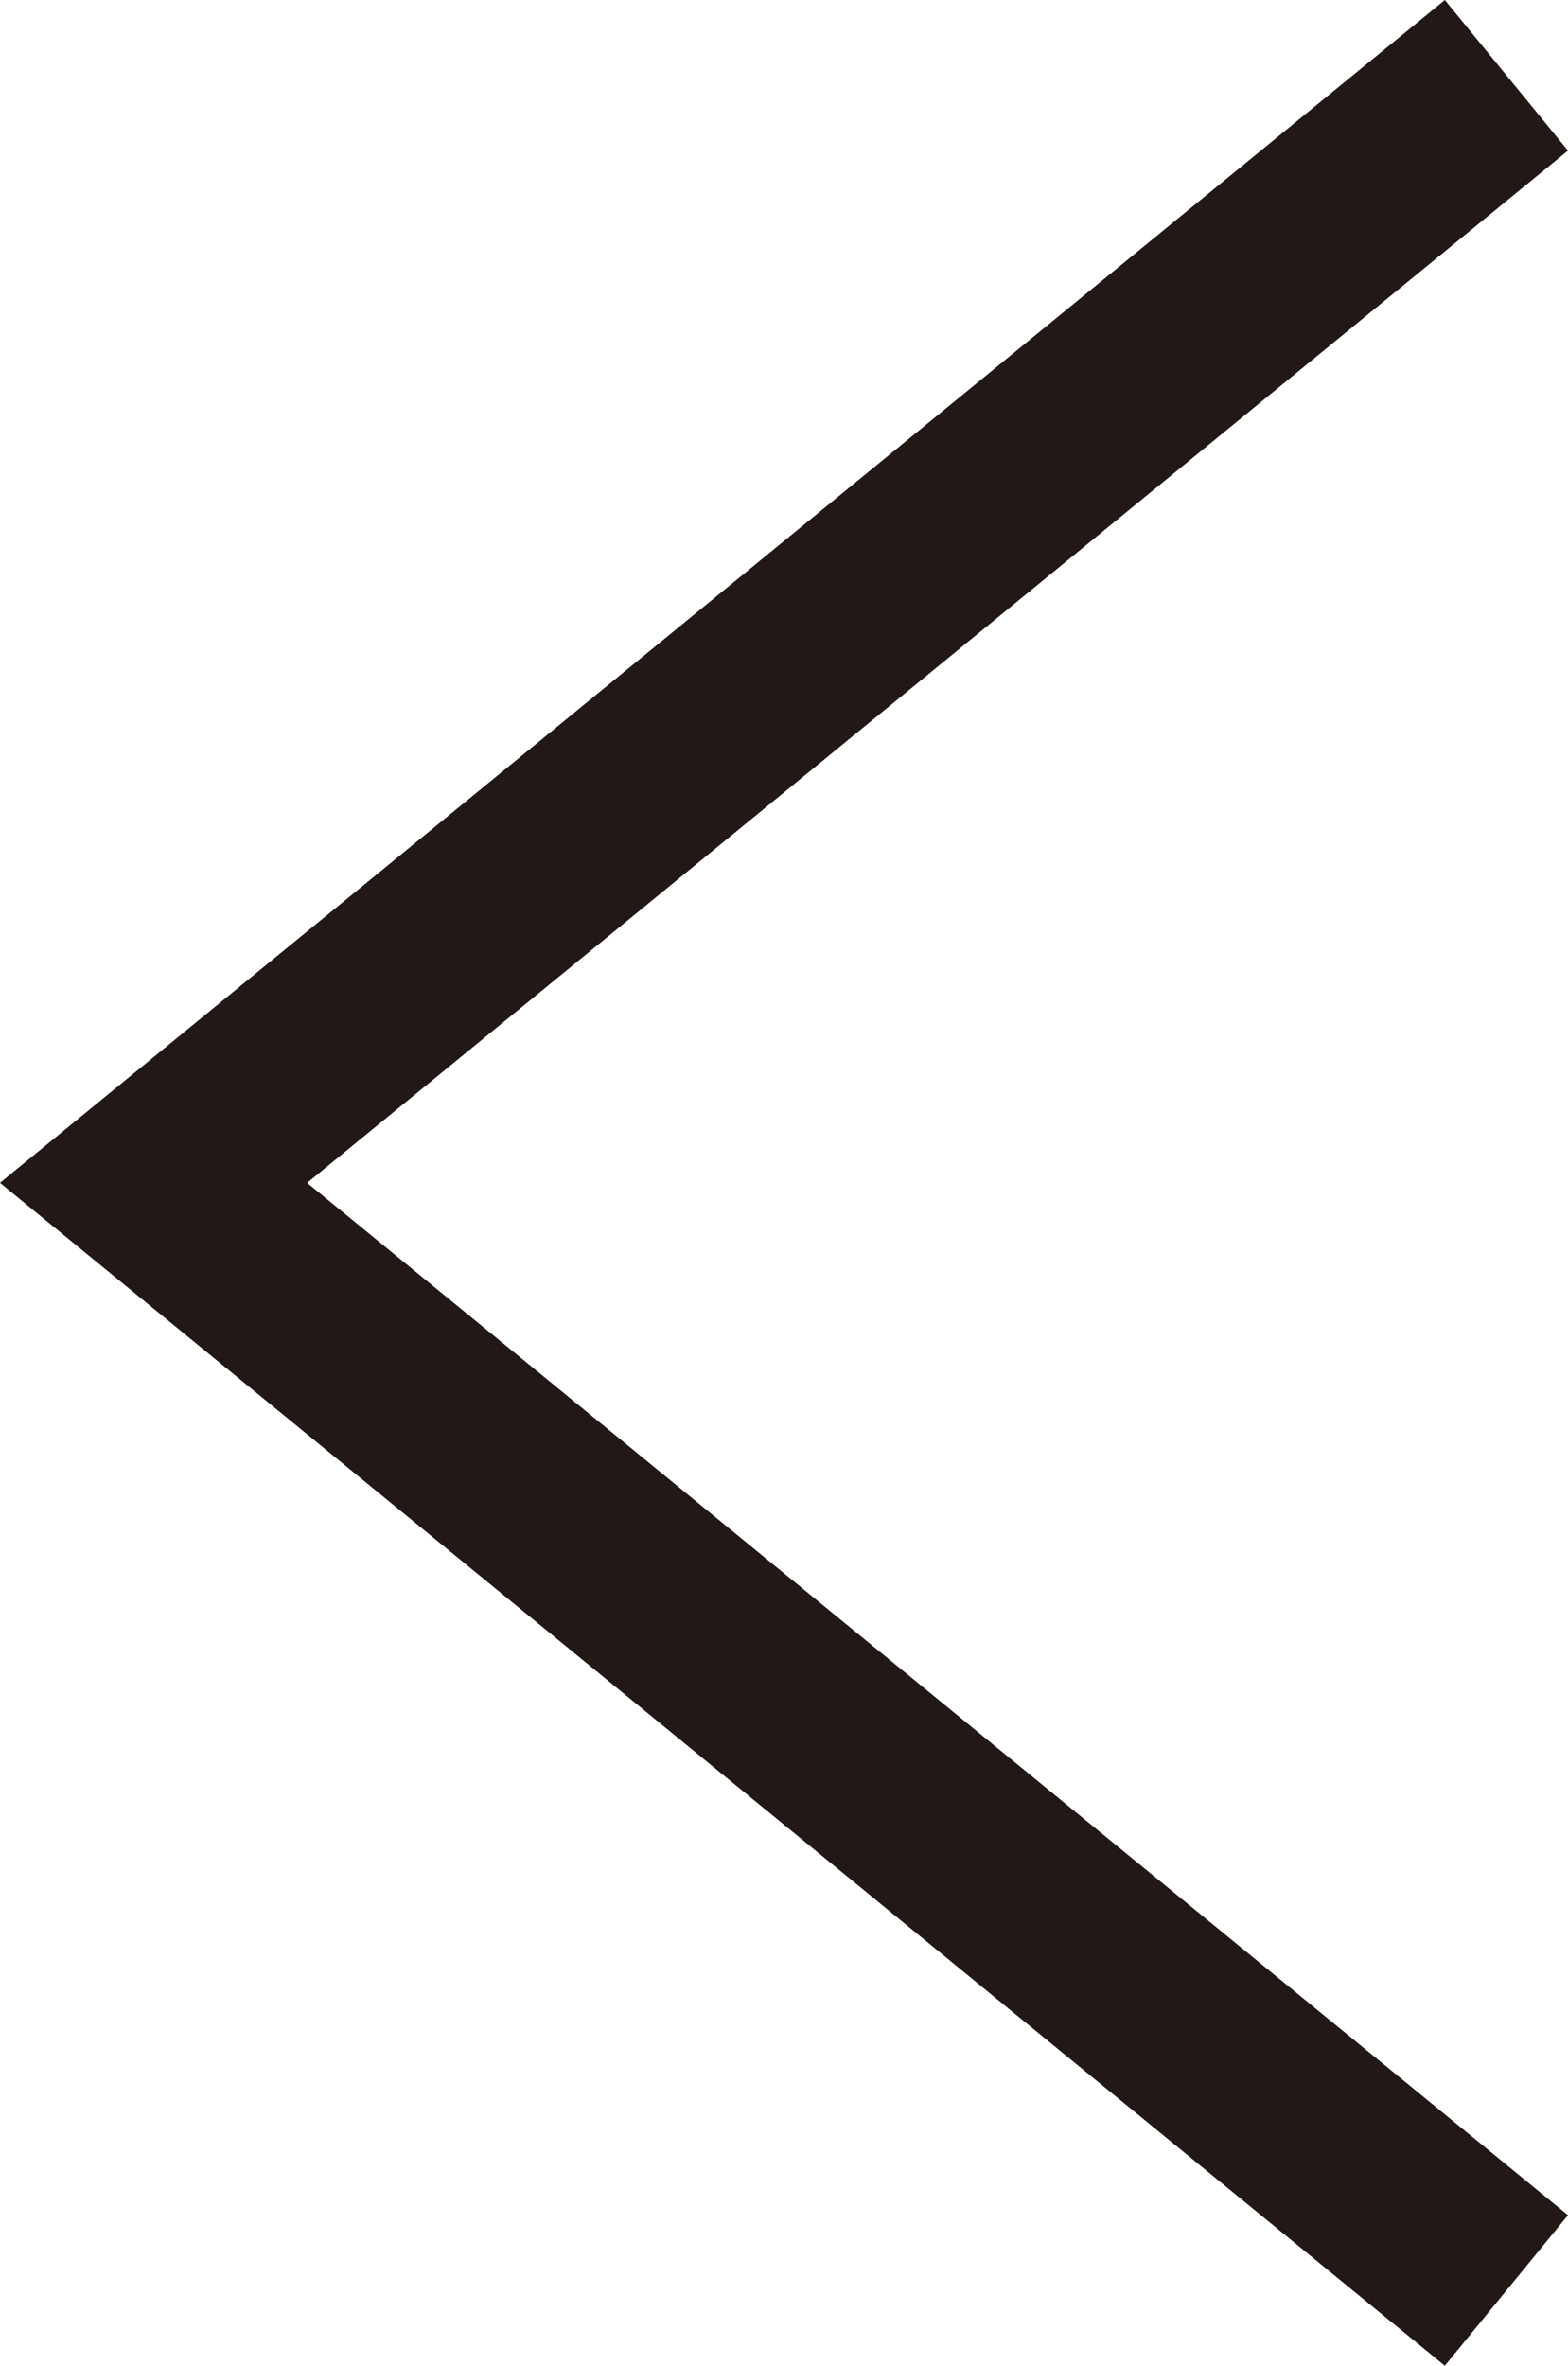 <svg xmlns="http://www.w3.org/2000/svg" width="23.857" height="35.973" viewBox="0 0 23.857 35.973"><defs><style>.a{fill:none;stroke:#221815;stroke-miterlimit:10;stroke-width:2.959px;}</style></defs><title>c-caret-left</title><polyline class="a" points="22.92 34.828 2.336 17.986 22.92 1.145"/></svg>